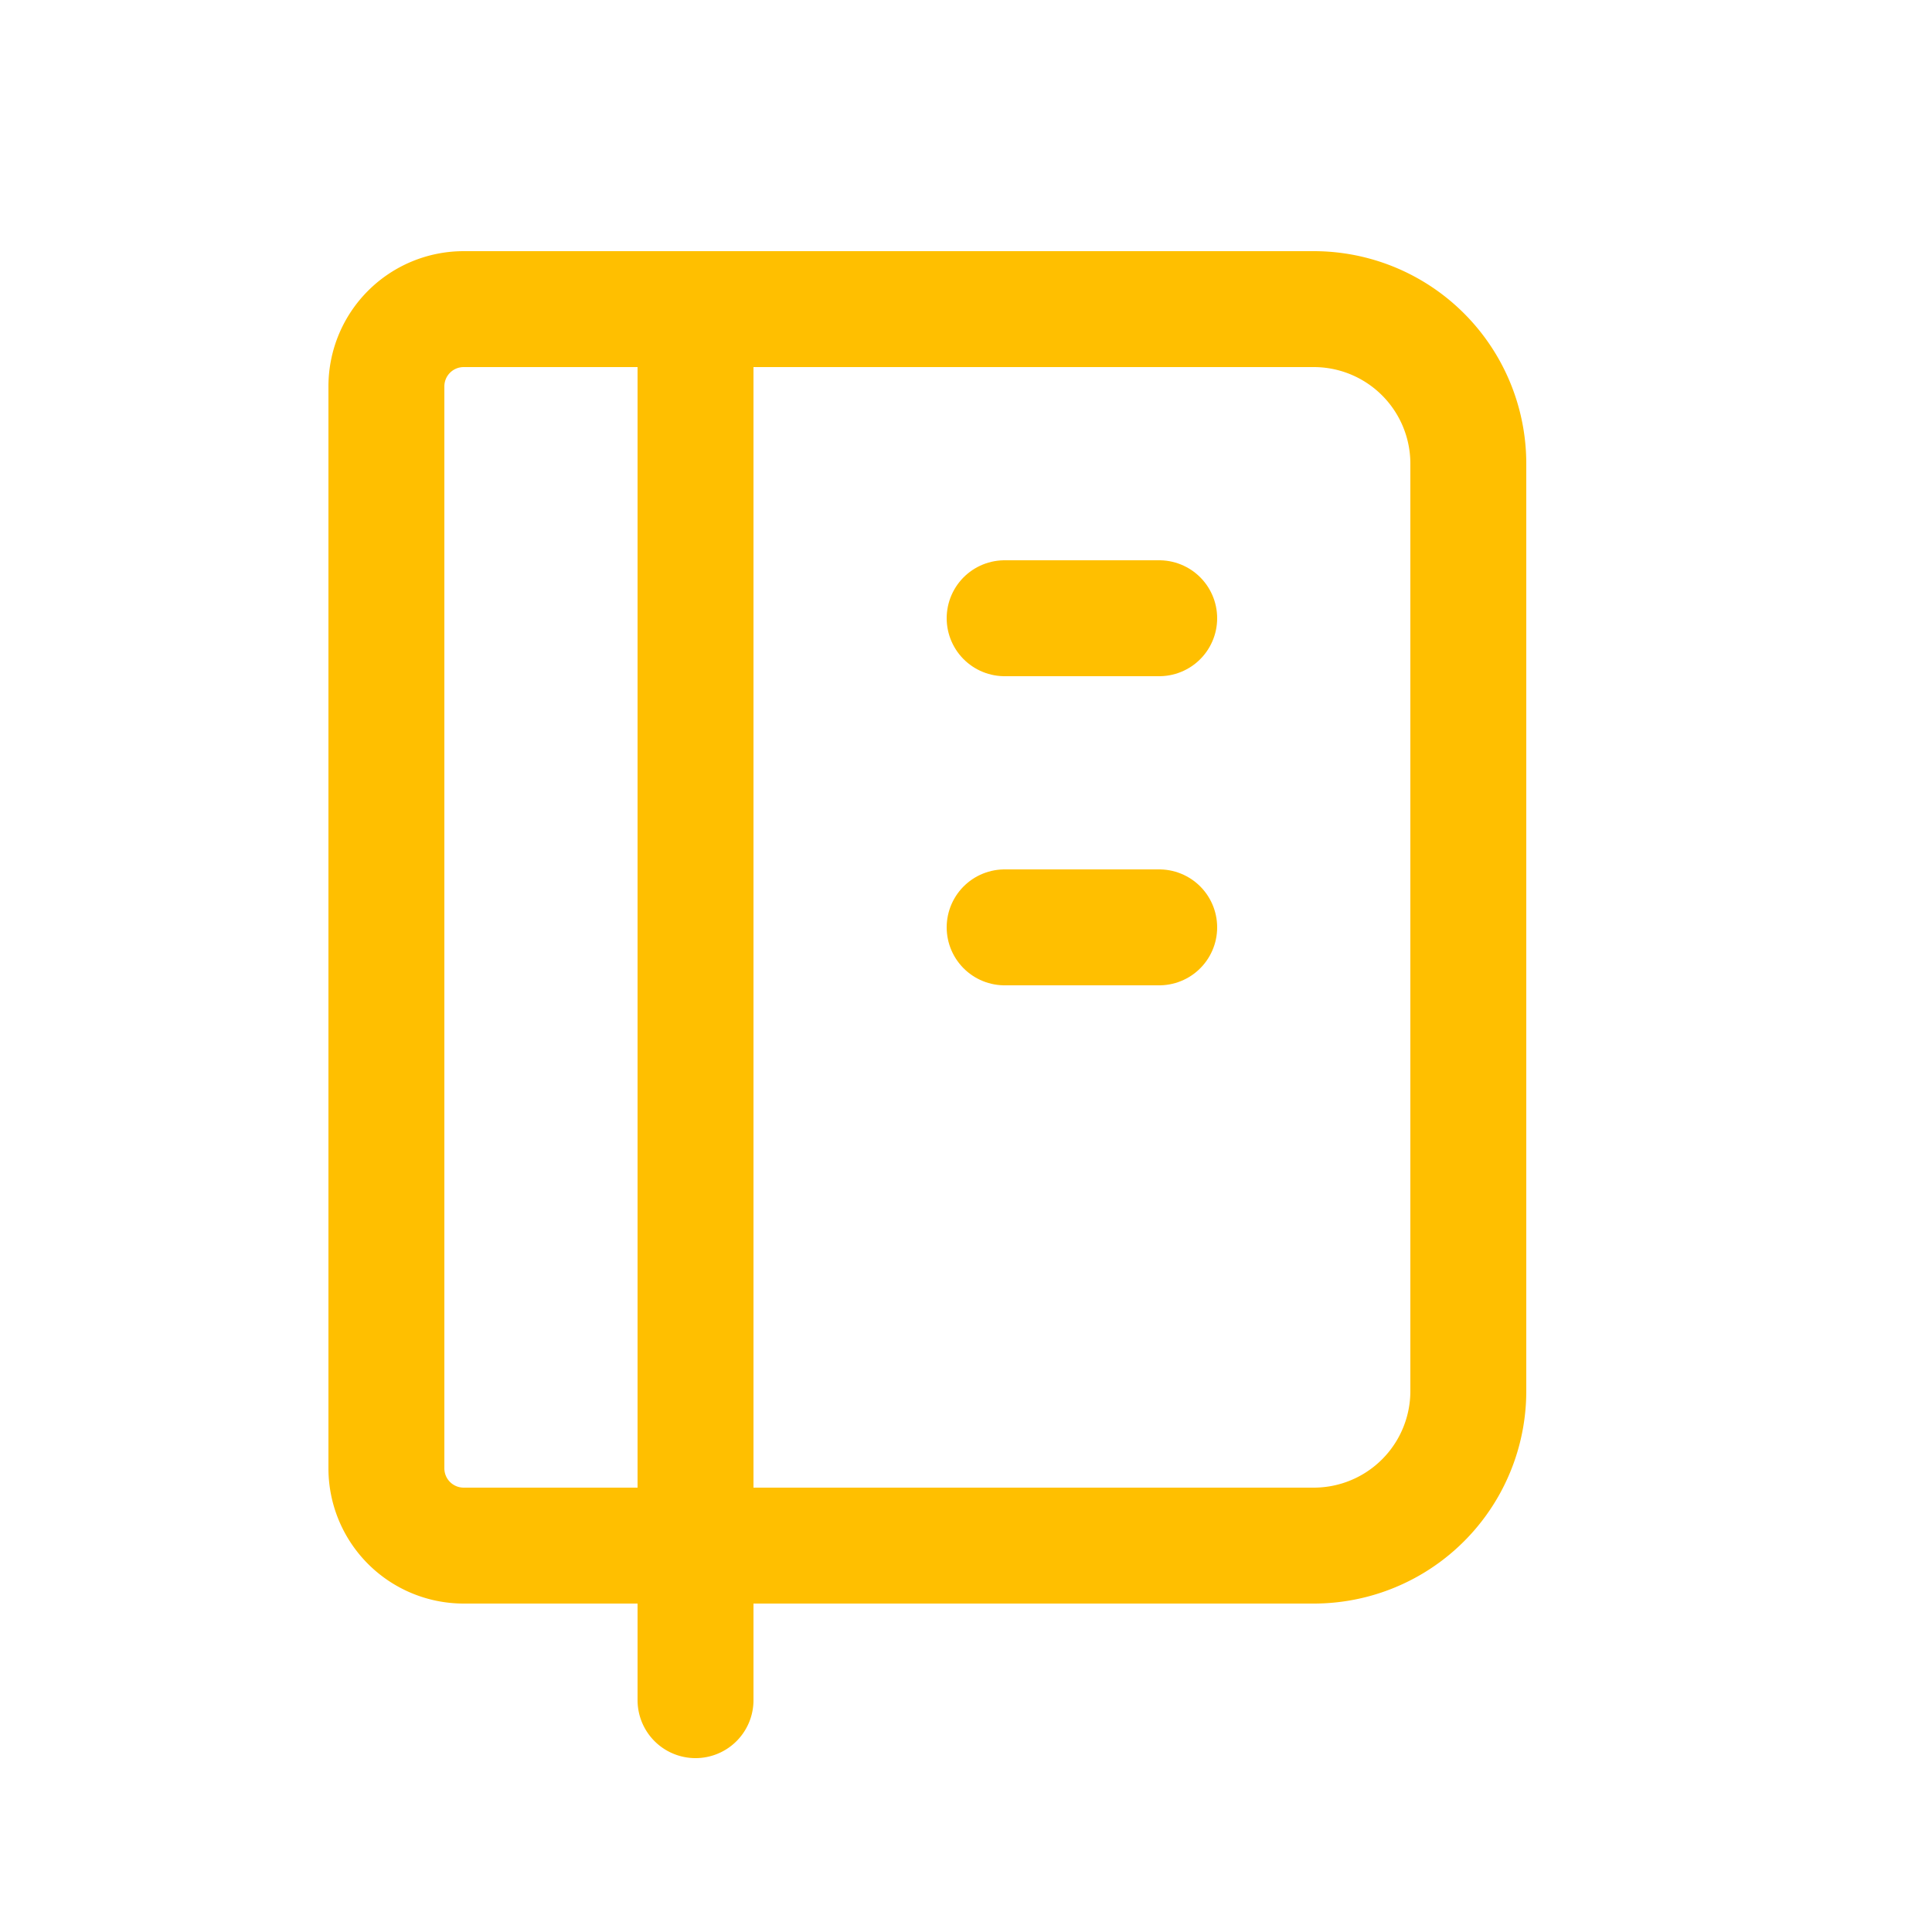 <svg xmlns="http://www.w3.org/2000/svg" width="25" height="25" stroke-width="1.5" stroke="#ffbf00" fill="none" stroke-linecap="round" stroke-linejoin="round">
    <path stroke="none" d="M0 0h24v24H0z" fill="none"/>
    <path d="M6 4h11a2 2 0 0 1 2 2v12a2 2 0 0 1 -2 2h-11a1 1 0 0 1 -1 -1v-14a1 1 0 0 1 1 -1m3 0v18" />
    <path d="M13 8l2 0" />
    <path d="M13 12l2 0" />
</svg>